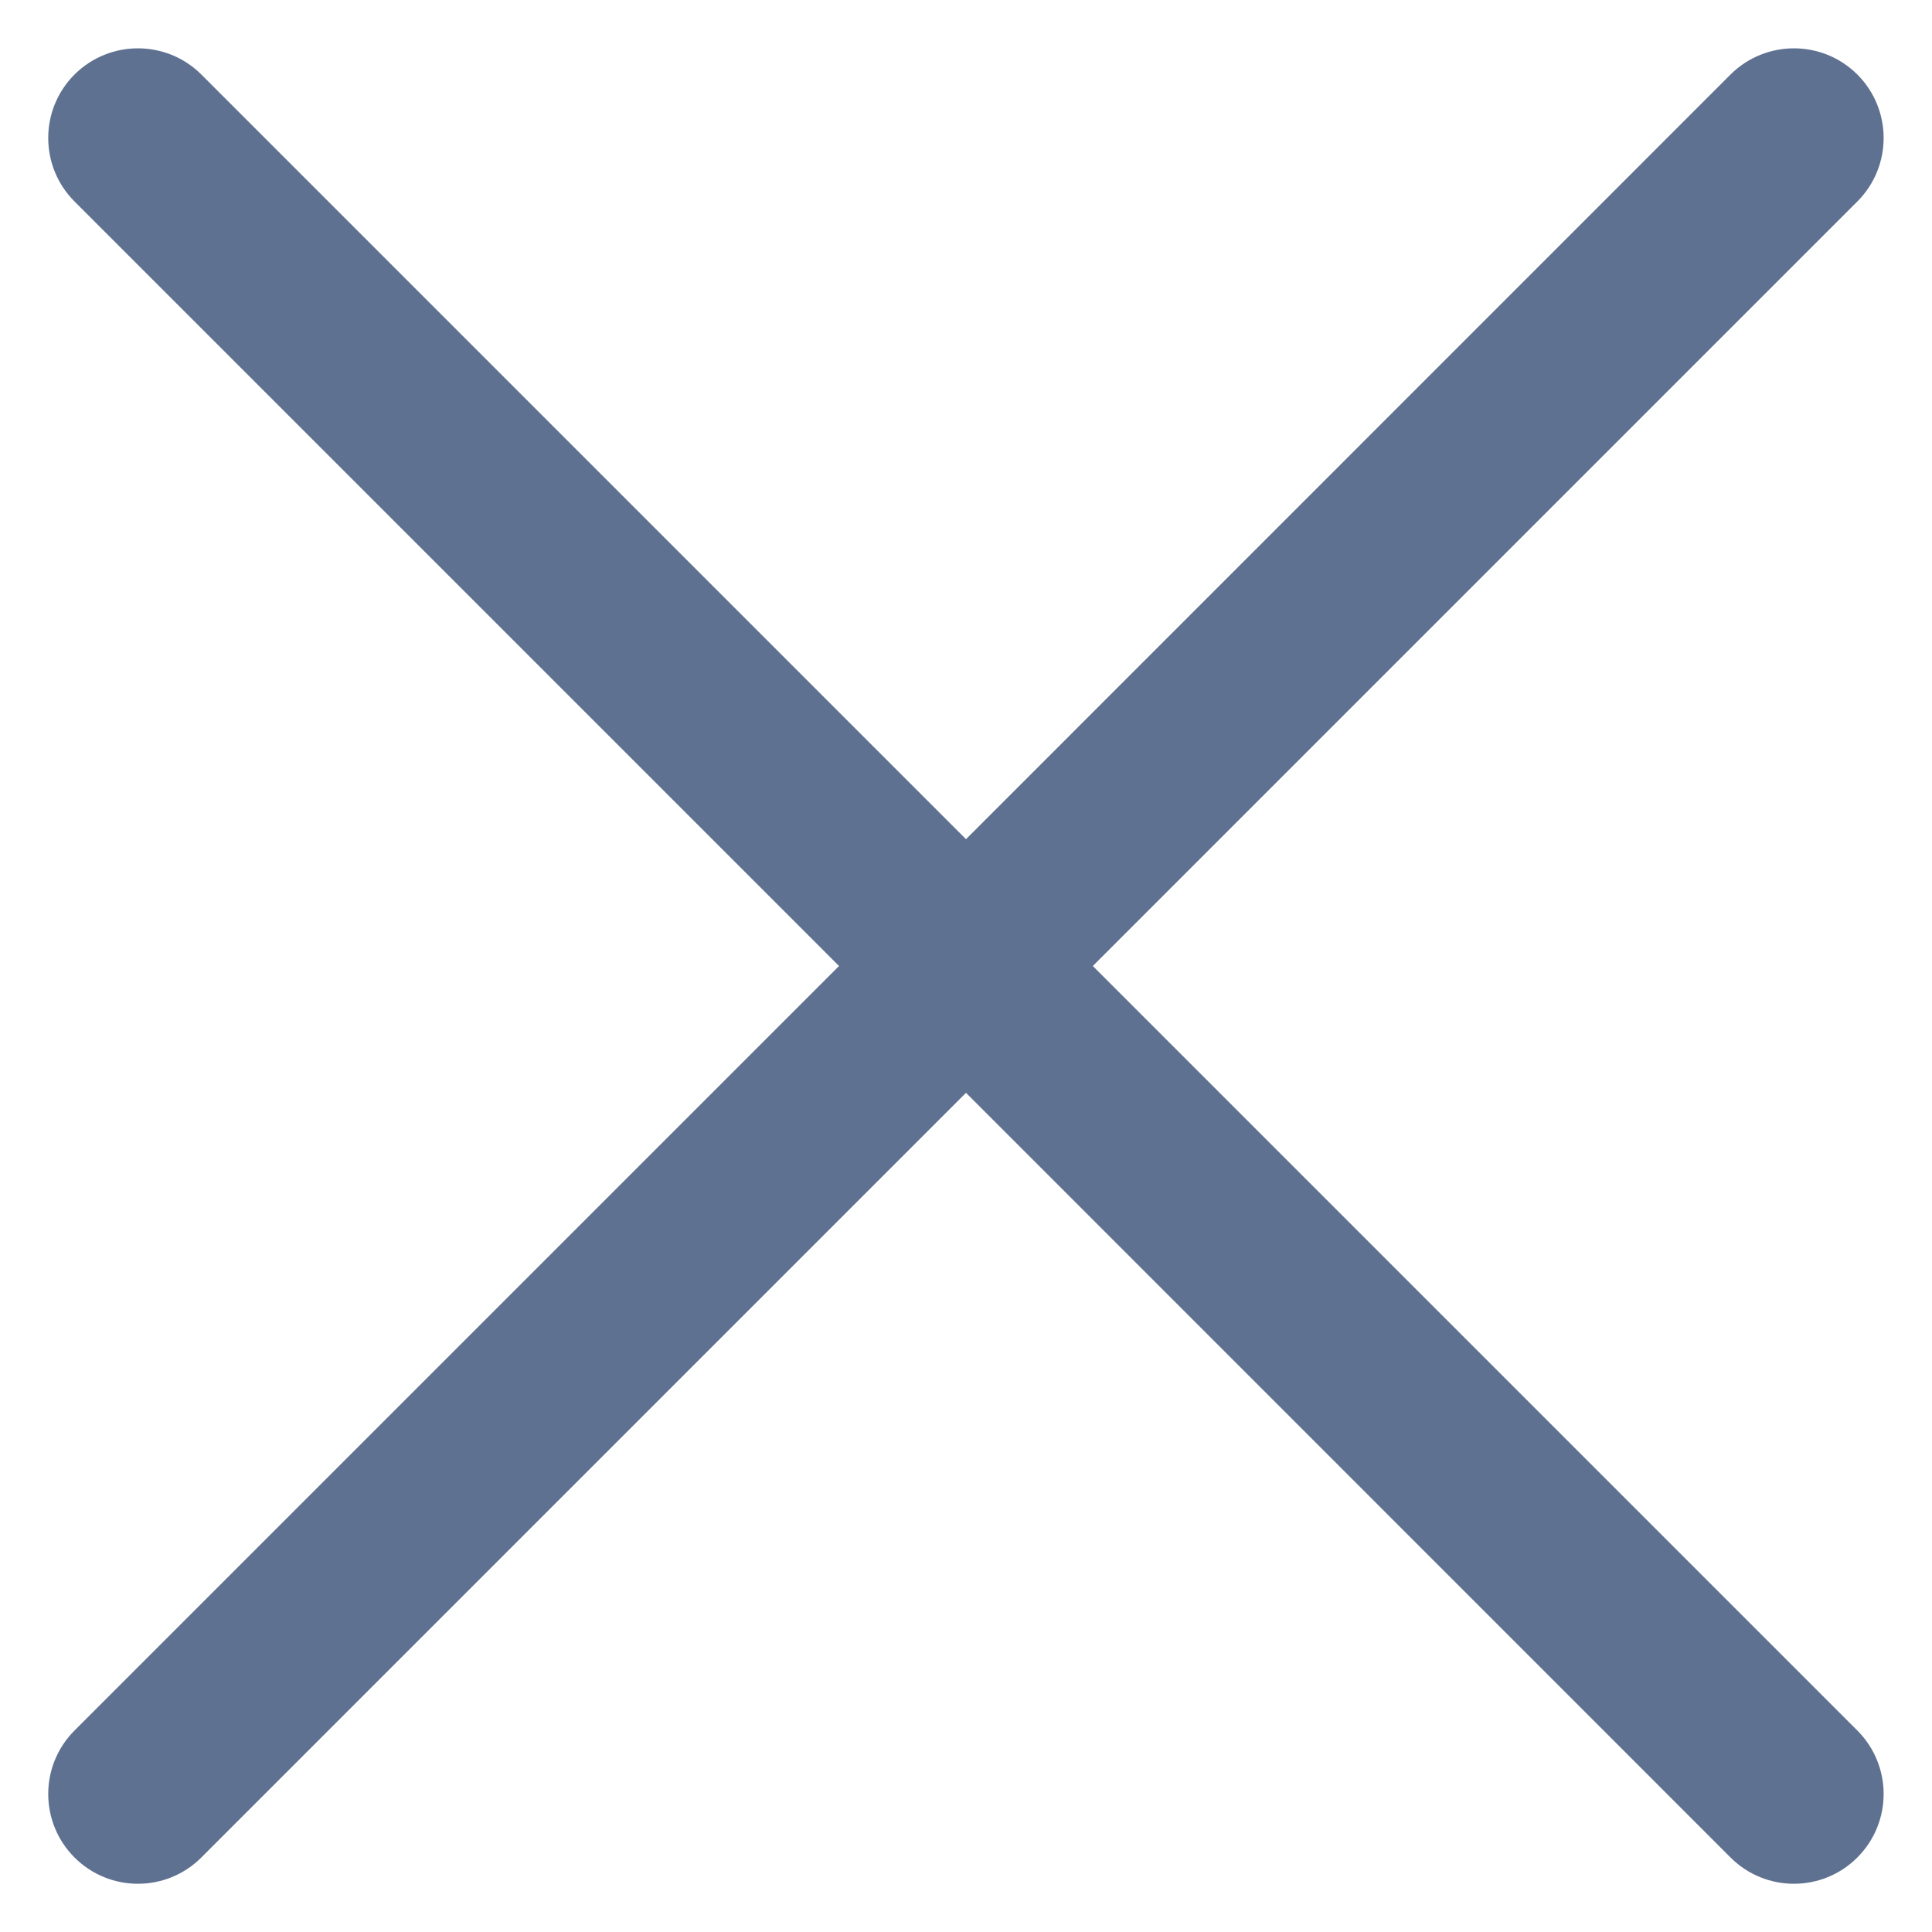 <svg width="14" height="14" viewBox="0 0 14 14" fill="none" xmlns="http://www.w3.org/2000/svg">
<path fill-rule="evenodd" clip-rule="evenodd" d="M0.54 0.54C0.794 0.287 1.205 0.287 1.459 0.54L7 6.081L12.54 0.54C12.794 0.287 13.205 0.287 13.459 0.54C13.713 0.794 13.713 1.206 13.459 1.46L7.919 7L13.459 12.54C13.713 12.794 13.713 13.206 13.459 13.46C13.205 13.714 12.794 13.714 12.54 13.46L7 7.919L1.459 13.46C1.205 13.714 0.794 13.714 0.54 13.46C0.286 13.206 0.286 12.794 0.54 12.54L6.08 7L0.54 1.46C0.286 1.206 0.286 0.794 0.54 0.54Z" fill="#5E7190"/>
</svg>
